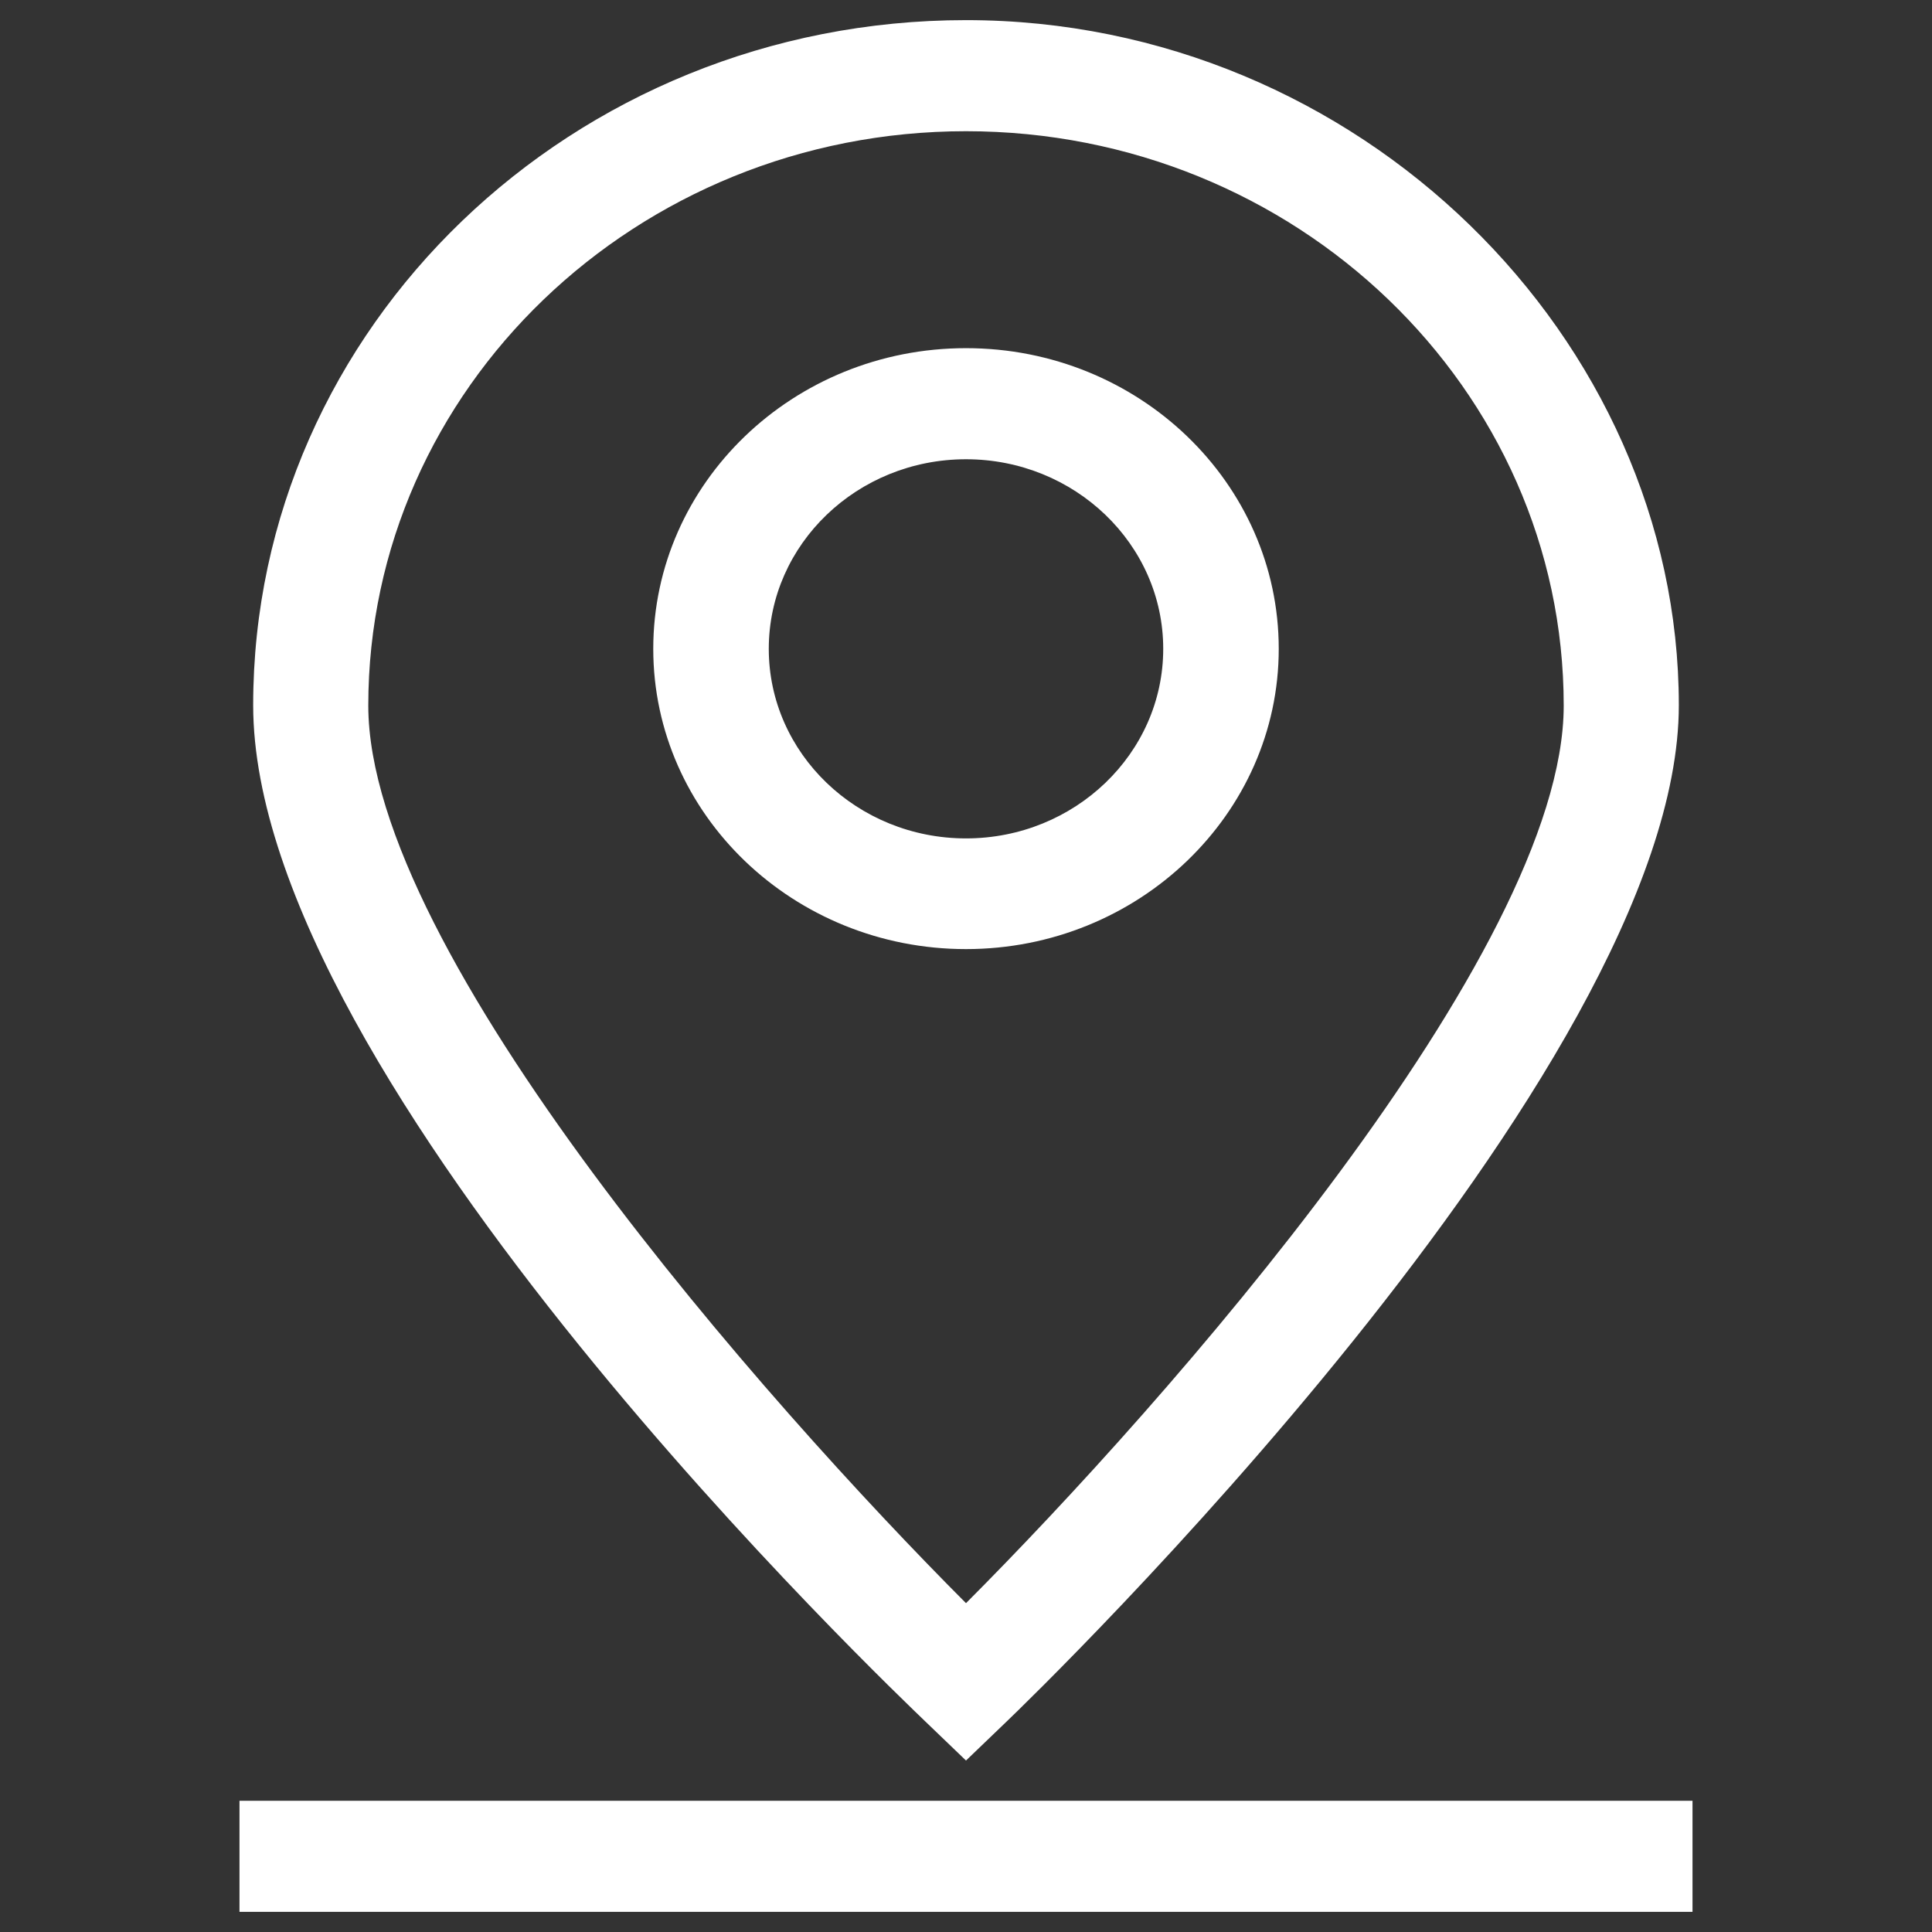 <svg data-name="レイヤー 1" xmlns="http://www.w3.org/2000/svg" width="48" height="48" viewBox="0 0 48 48"><rect x="0" y="0" width="48" height="48" fill="#333333" stroke="none"/><path d="M24 43.74l1.01-.97c.68-.65 16.7-16.14 16.7-25.25S33.77.5 24 .5 6.29 8.13 6.29 17.52s16.02 24.59 16.7 25.25l1.01.97zm0-40.48c8.19 0 14.85 6.4 14.85 14.27 0 6.15-9.92 17.36-14.85 22.3-4.93-4.94-14.85-16.14-14.85-22.3C9.15 9.66 15.81 3.26 24 3.26zM42.05 47.5H5.95v-2.76h36.1v2.76zM31.77 16.12c0-4.12-3.48-7.47-7.77-7.47s-7.77 3.35-7.77 7.47 3.49 7.46 7.77 7.46 7.77-3.35 7.77-7.46zm-12.67 0c0-2.6 2.2-4.71 4.9-4.71s4.9 2.11 4.9 4.71-2.2 4.71-4.9 4.71-4.9-2.11-4.9-4.71z" fill="#fff"/></svg>